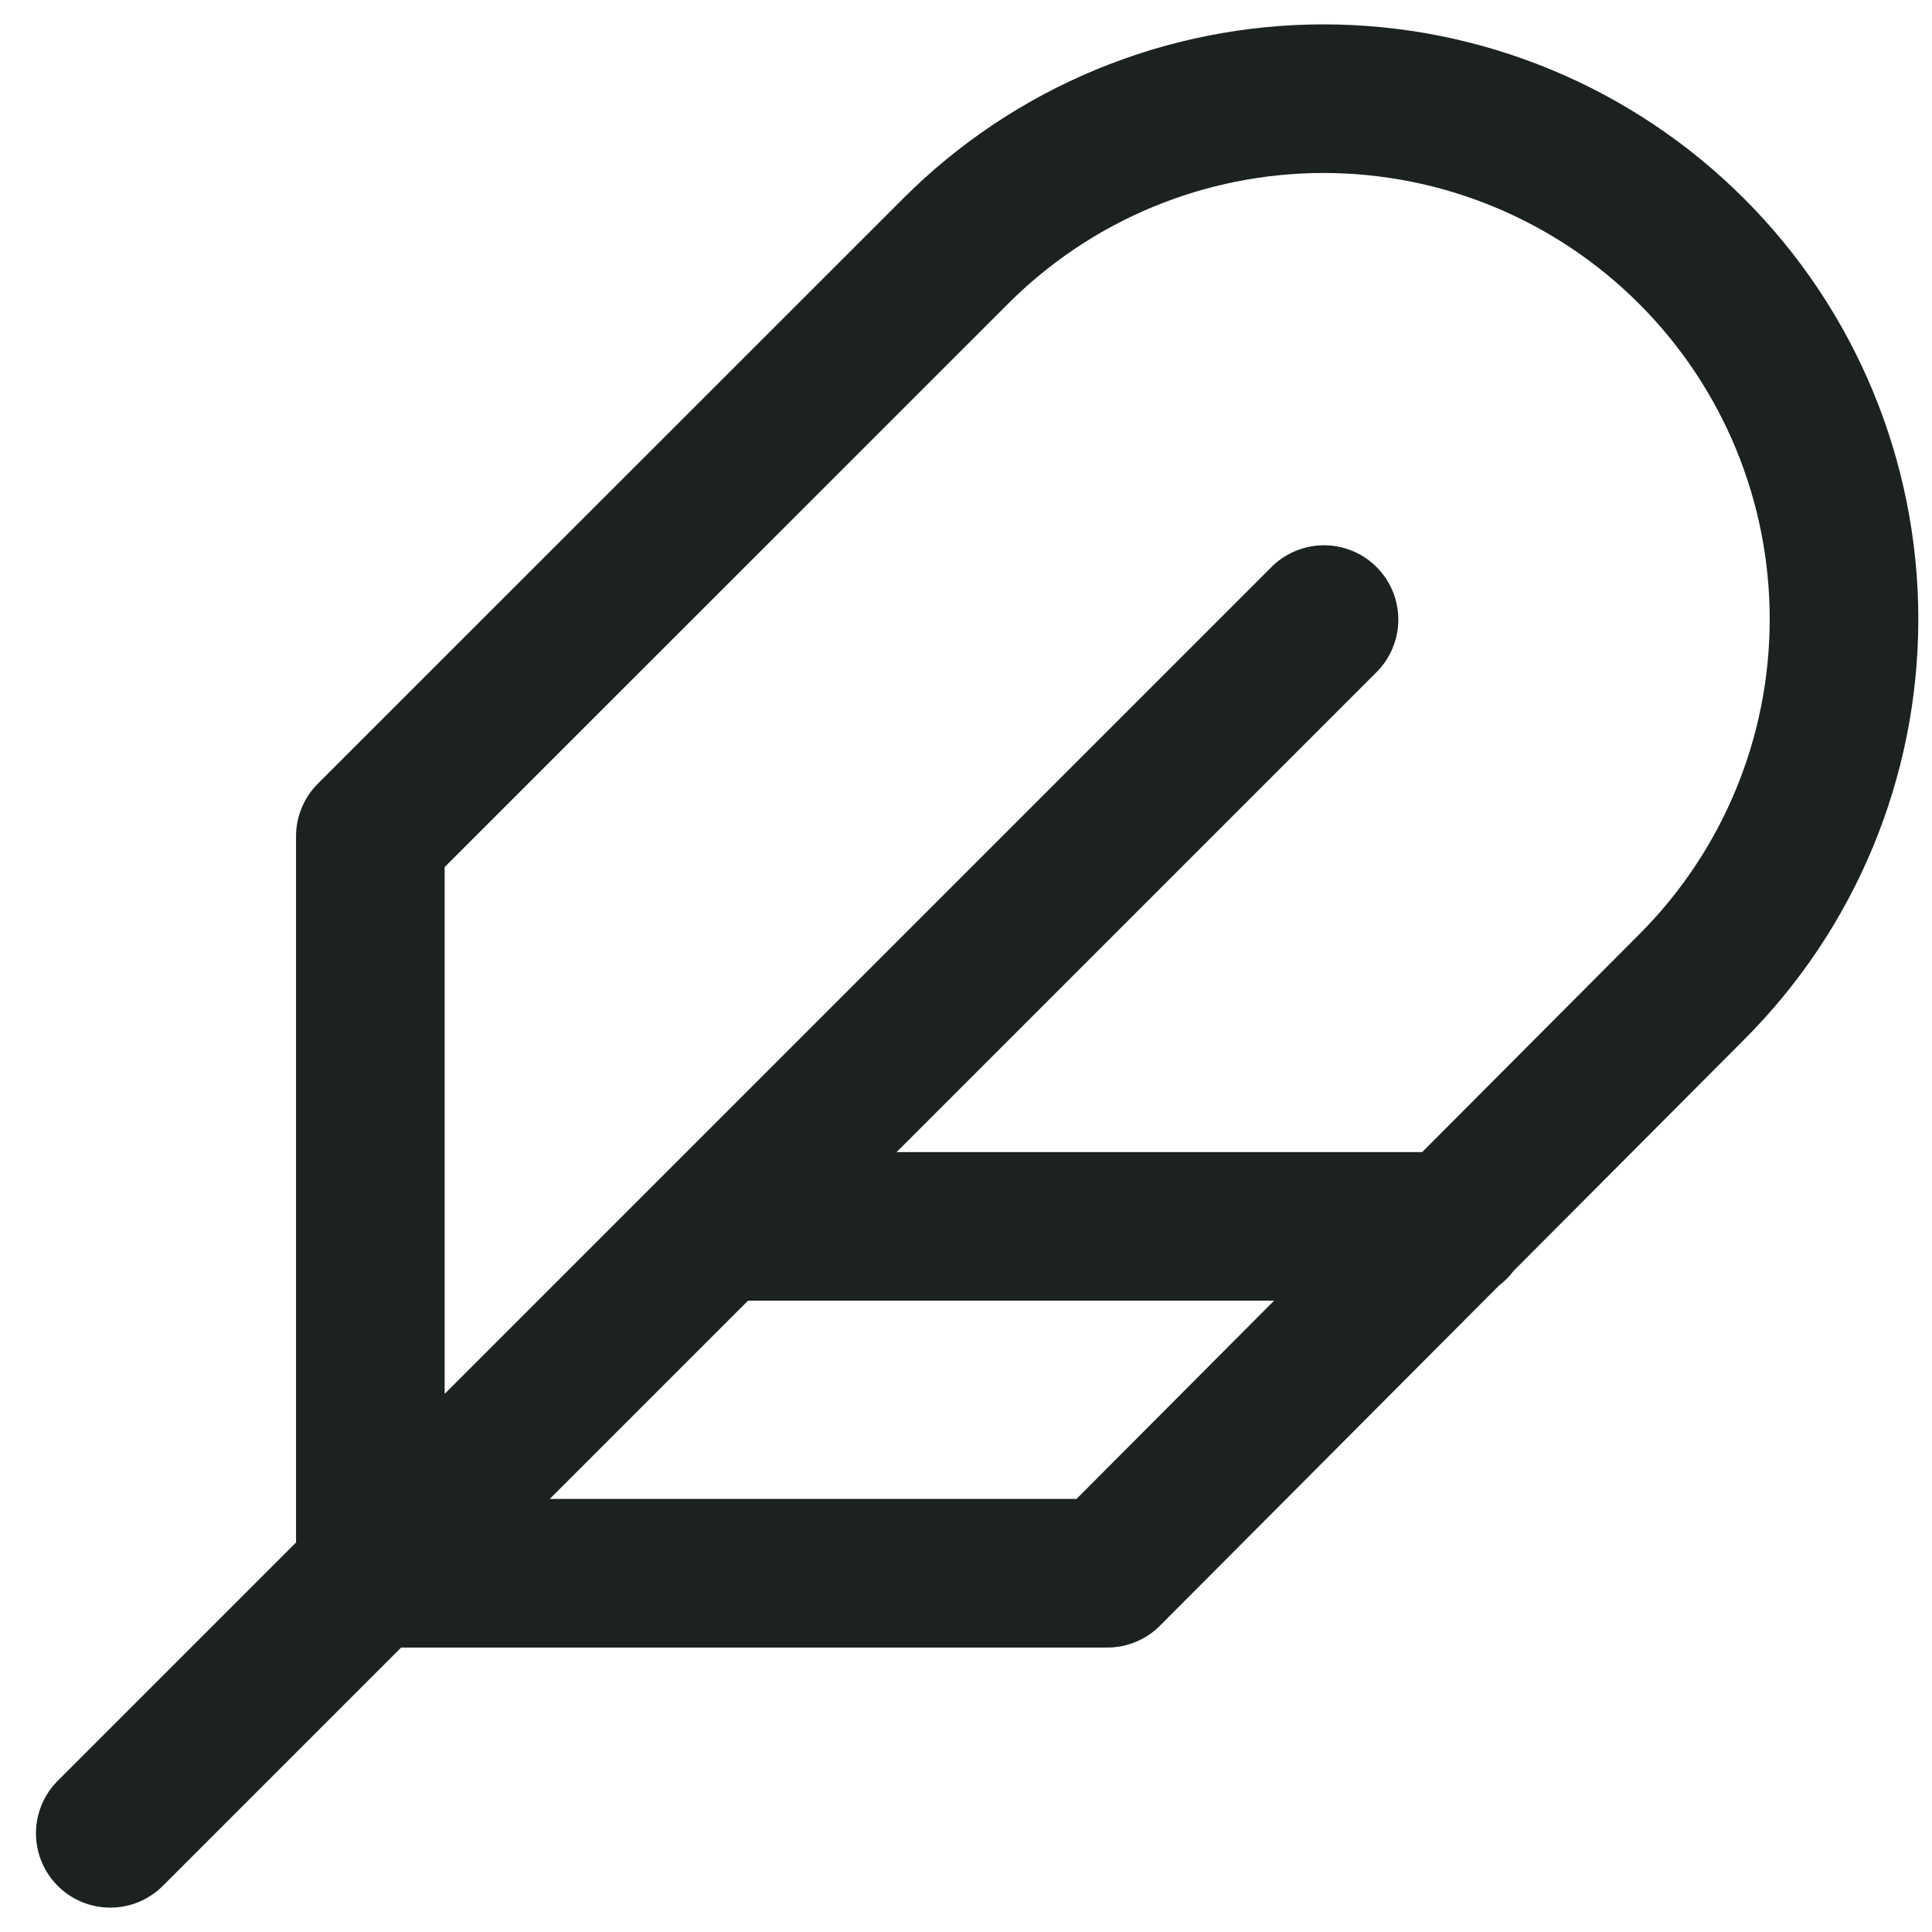 <svg width="13" height="13" viewBox="0 0 13 13" fill="none" xmlns="http://www.w3.org/2000/svg">
<path d="M8.909 4.169L0.742 12.336M9.784 8.252H4.826M11.382 6.642C12.039 5.986 12.408 5.095 12.408 4.166C12.408 3.237 12.039 2.346 11.382 1.69C10.725 1.033 9.835 0.664 8.906 0.664C7.977 0.664 7.086 1.033 6.43 1.69L2.492 5.627V10.586H7.451L11.382 6.642Z" stroke="#1C2222" stroke-linecap="round" stroke-linejoin="round"/>
</svg>
